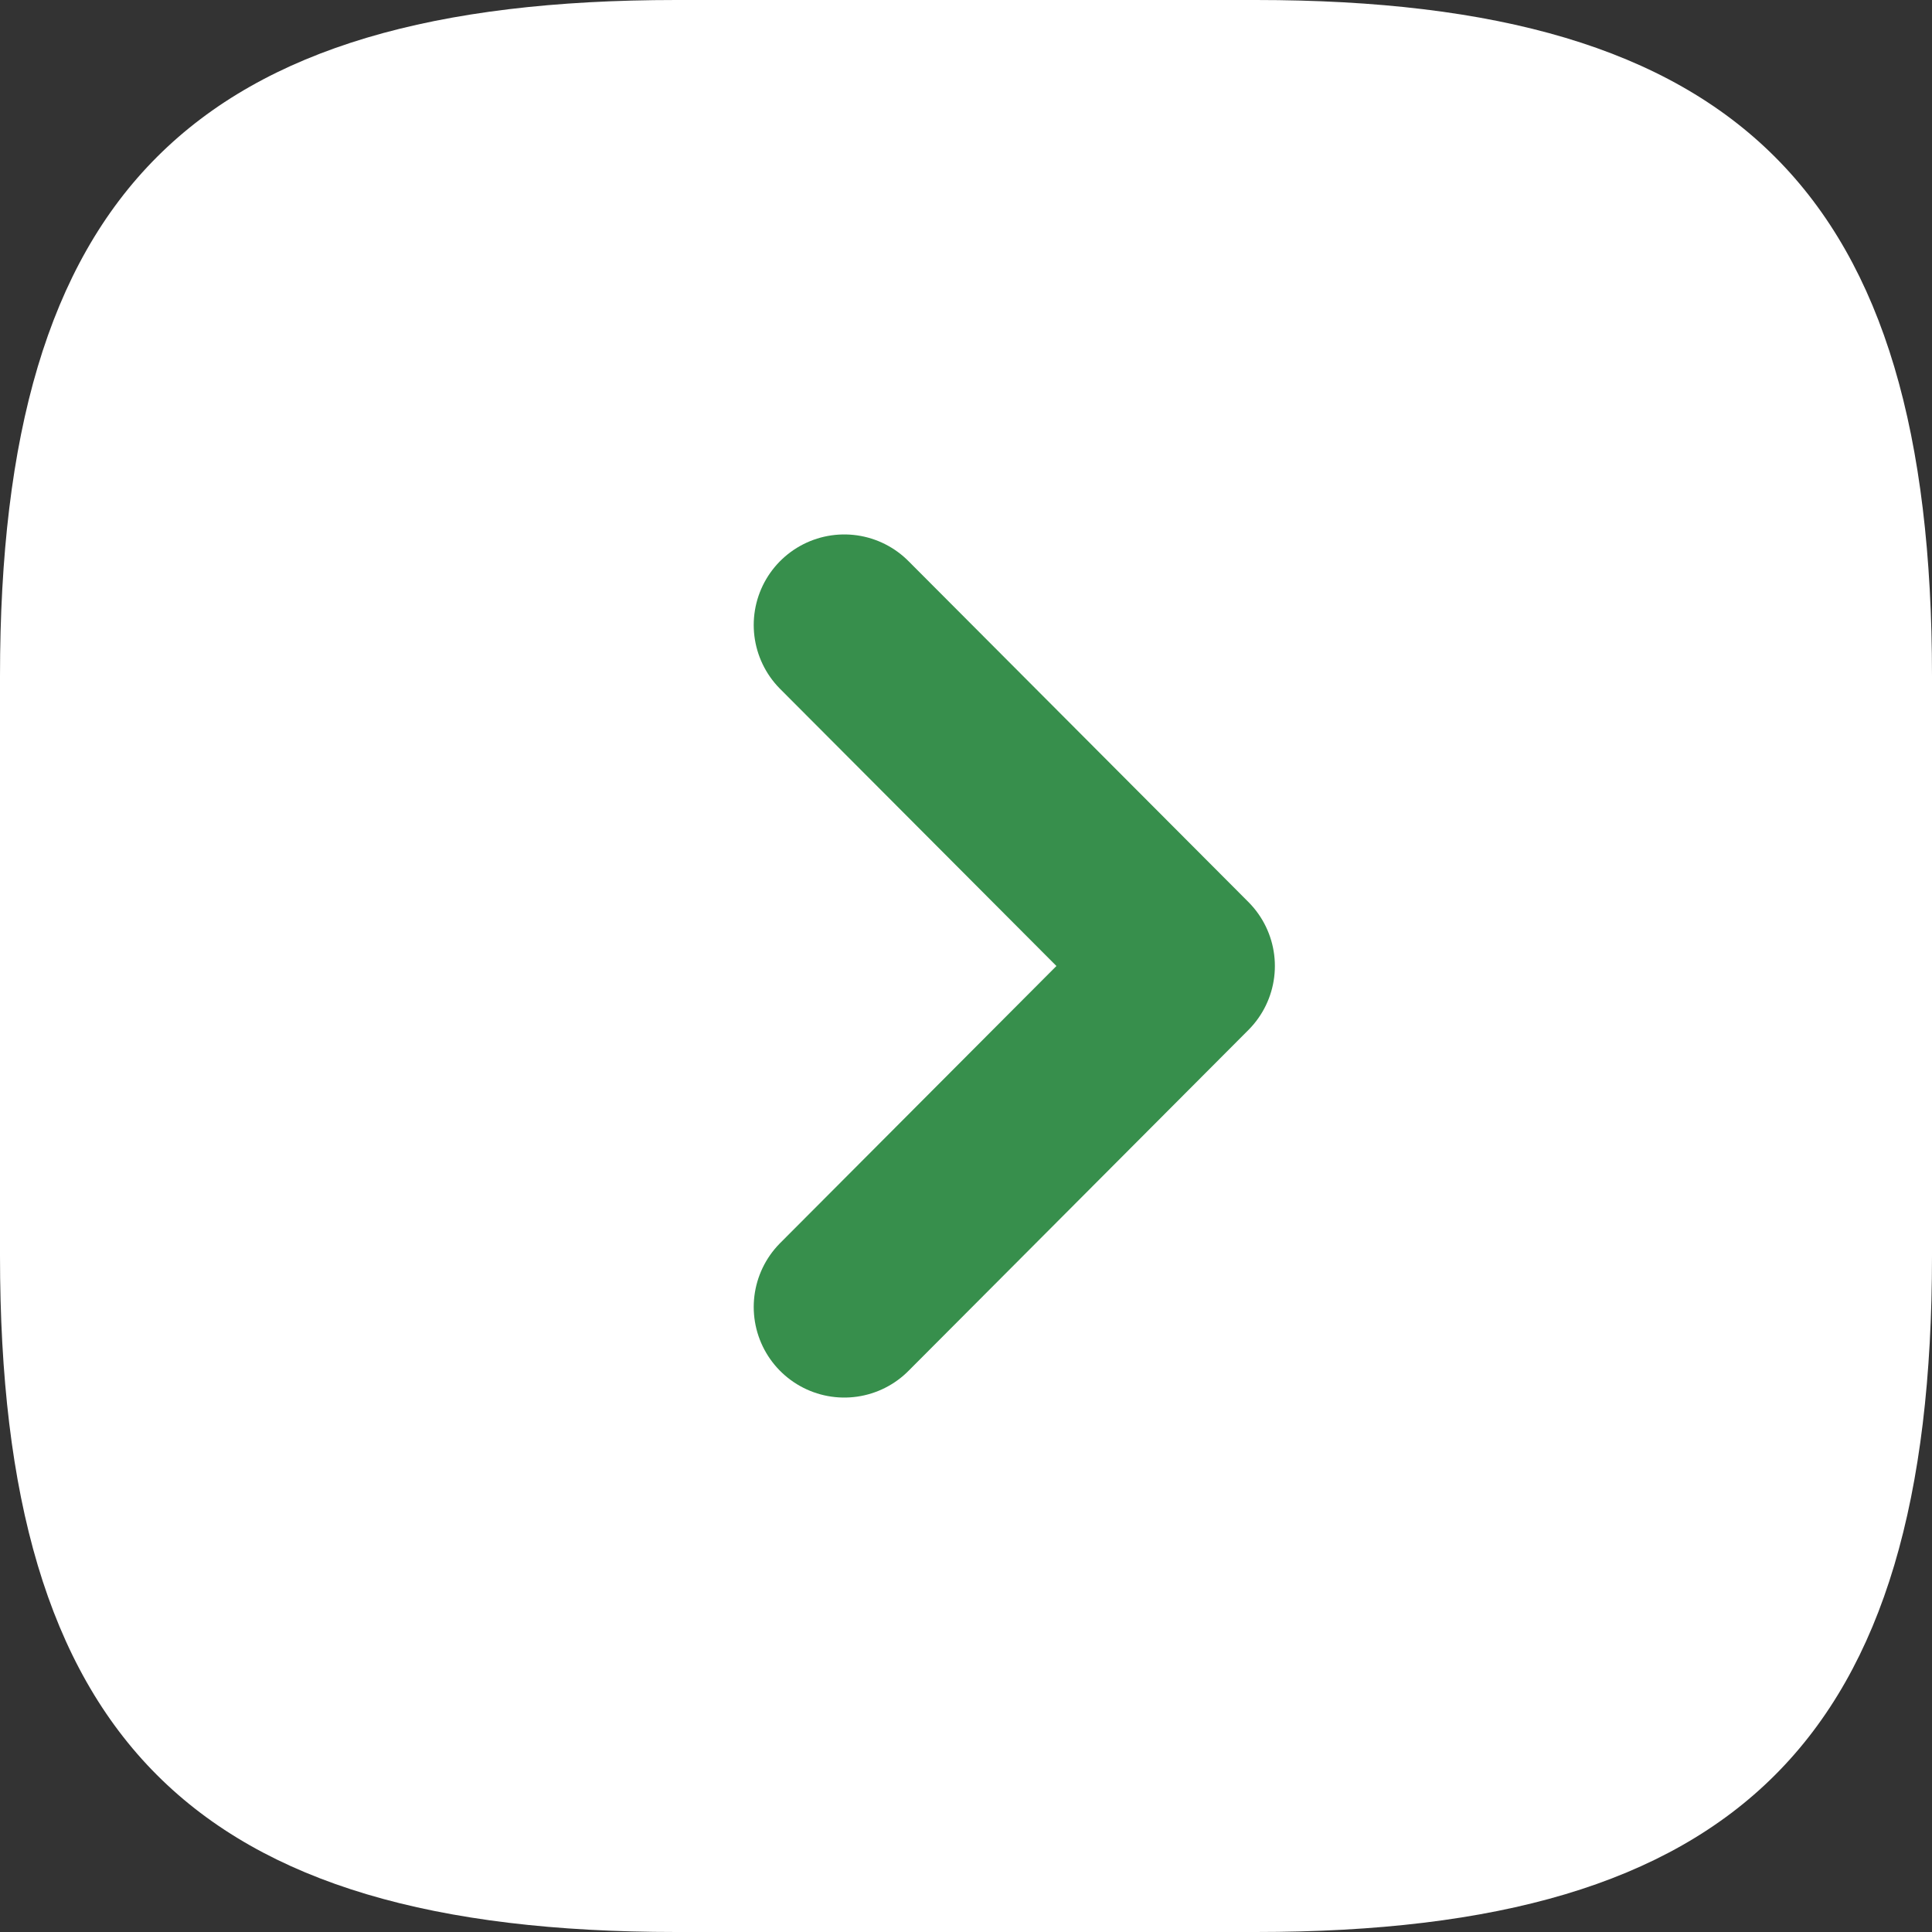 <svg width="16" height="16" viewBox="0 0 16 16" fill="none" xmlns="http://www.w3.org/2000/svg">
<rect x="0" y="0" width="16" height="16" fill="#333333" stroke="none"/>
<path d="M5.6 16H10.4C14.4 16 16 14.4 16 10.4V5.6C16 1.6 14.4 0 10.4 0H5.6C1.6 0 0 1.6 0 5.6V10.4C0 14.4 1.6 16 5.6 16Z" fill="white"/>
<path d="M6.992 10.824L9.808 8L6.992 5.176" stroke="#378F4C" stroke-width="1.5" stroke-linecap="round" stroke-linejoin="round"/>
</svg>
